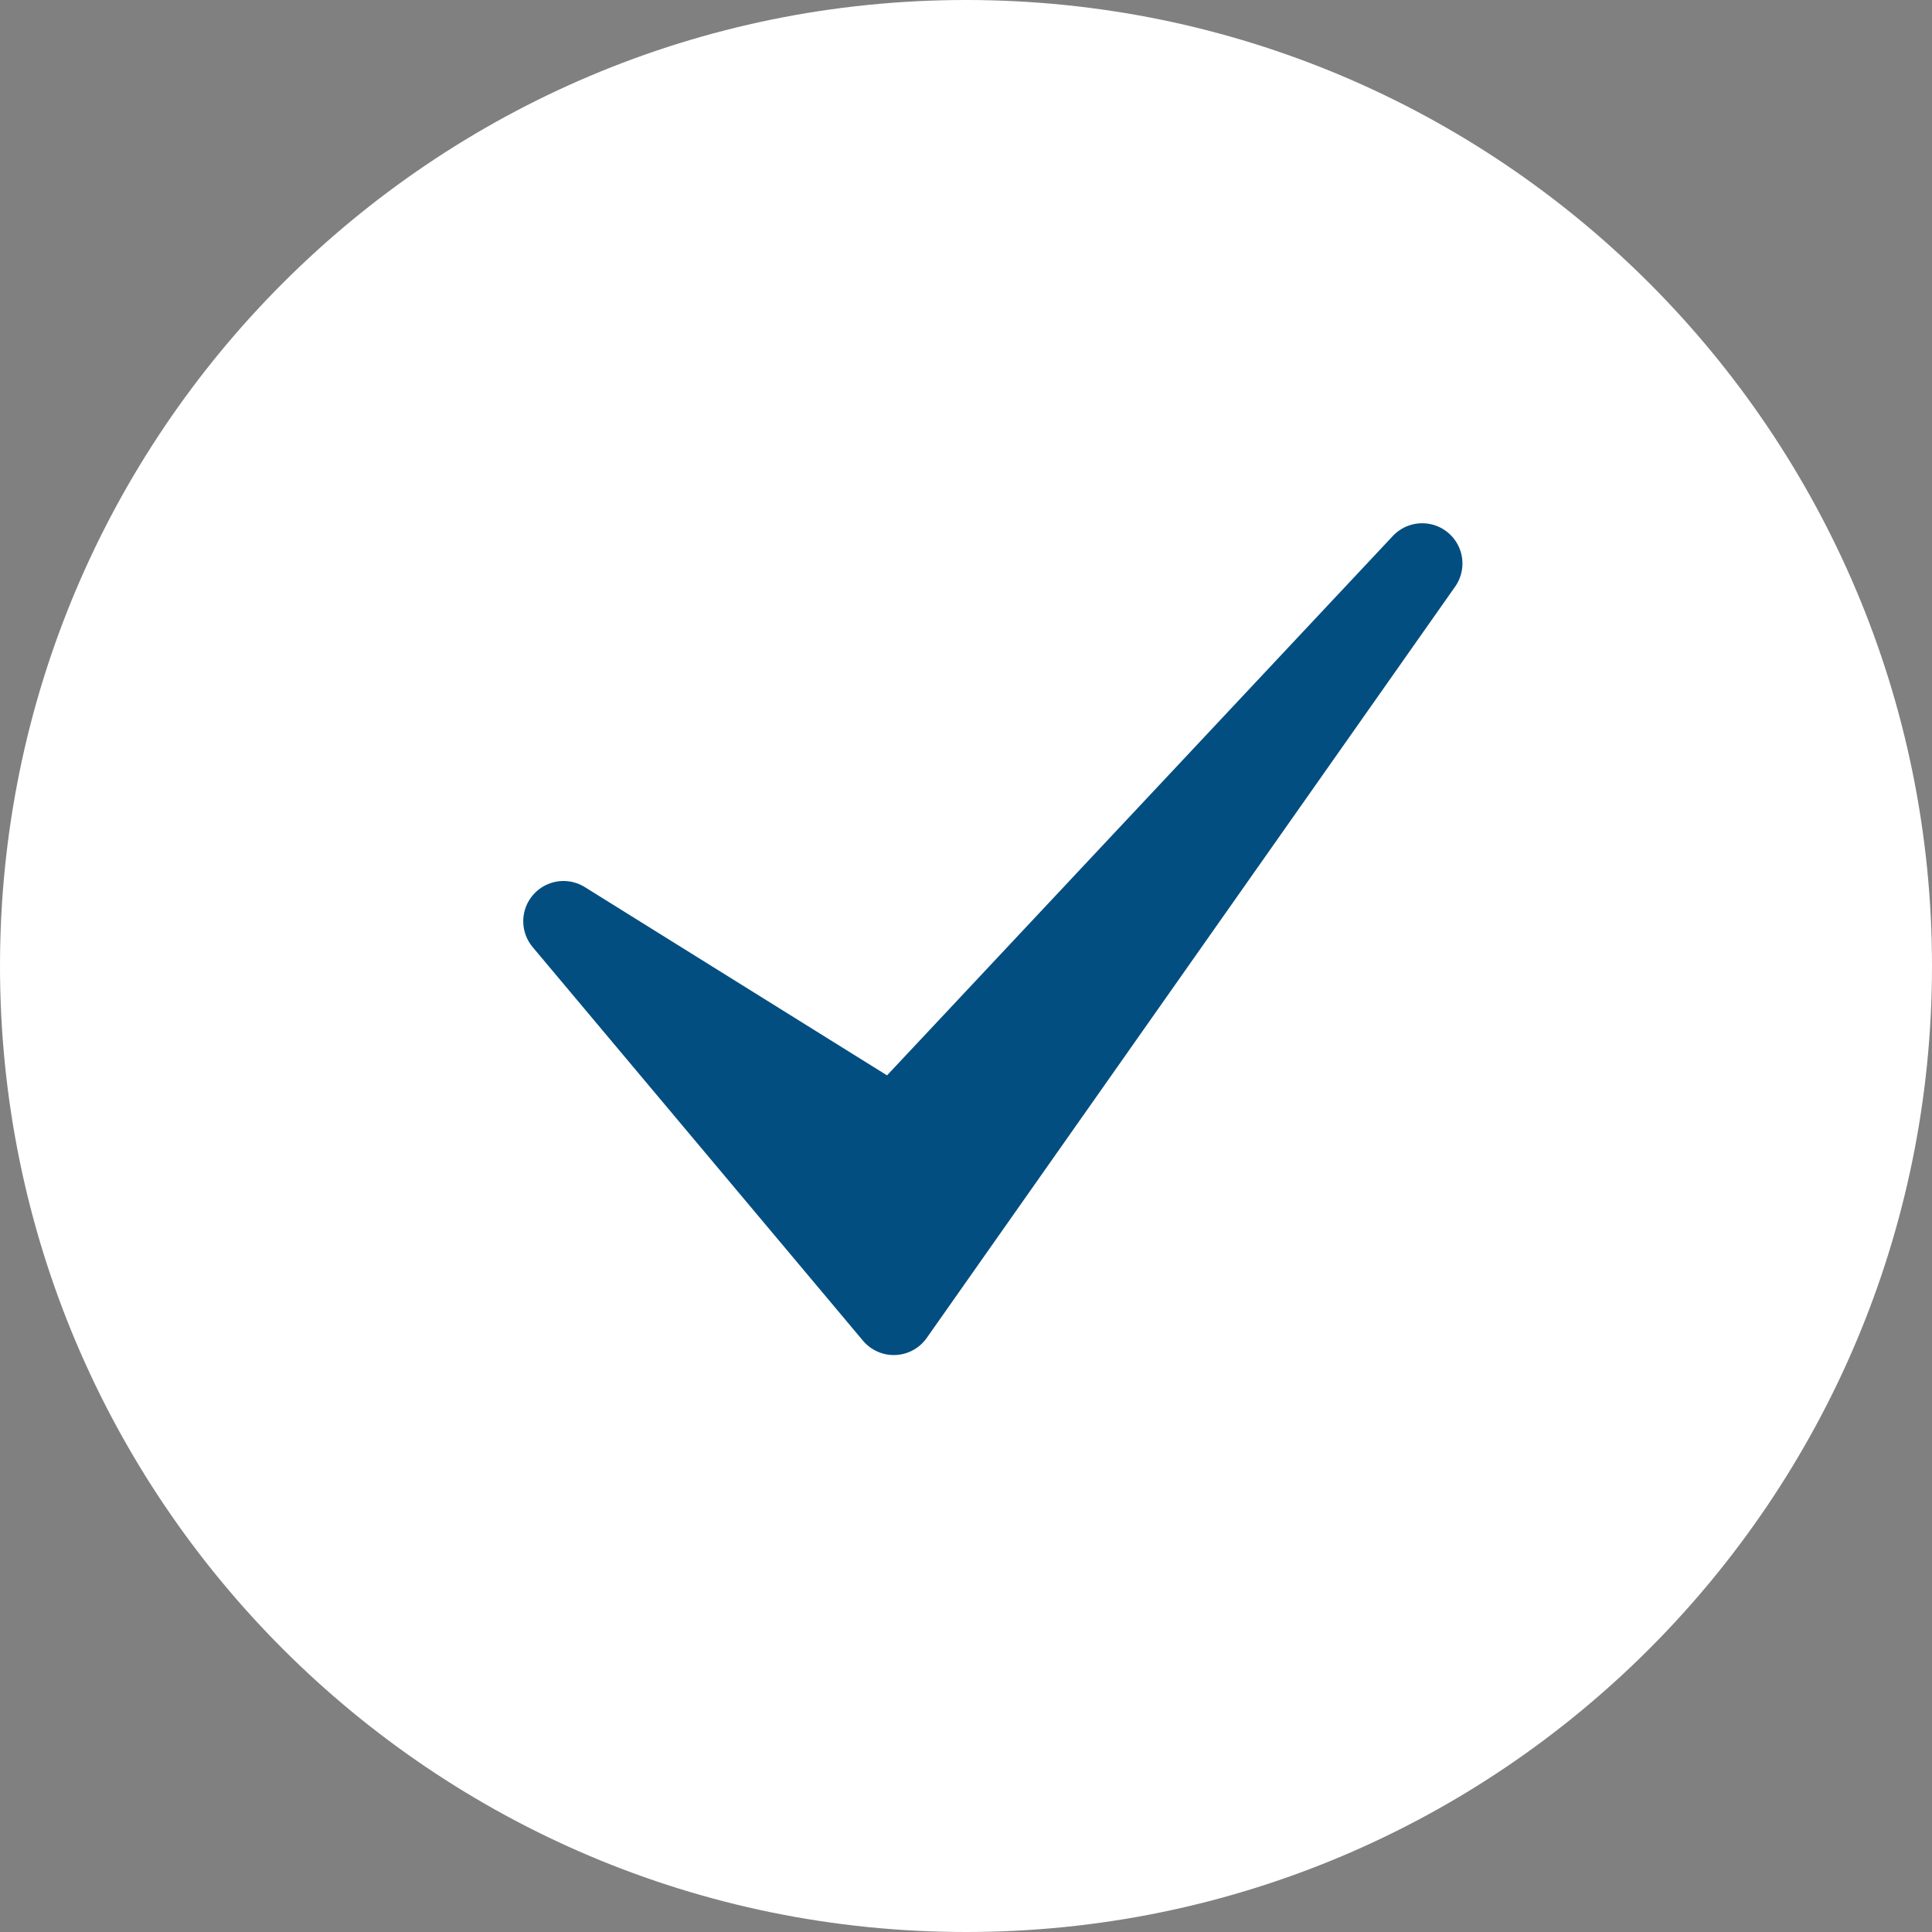 <svg width="24" height="24" viewBox="0 0 24 24" fill="none" xmlns="http://www.w3.org/2000/svg">
<rect x="0" y="0" width="24" height="24" fill="#808080" stroke="none"/>
<g clip-path="url(#clip0_1439_12633)">
<path d="M12 24C18.628 24 24 18.628 24 12C24 5.373 18.628 0 12 0C5.373 0 0 5.373 0 12C0 18.628 5.373 24 12 24Z" fill="white"/>
<path d="M11.103 16.333L7 11.444L11.103 14L17.667 7L11.103 16.333Z" fill="#034E81" stroke="#034E81" stroke-linecap="round" stroke-linejoin="round"/>
</g>
<defs>
<clipPath id="clip0_1439_12633">
<rect width="24" height="24" fill="white"/>
</clipPath>
</defs>
</svg>
